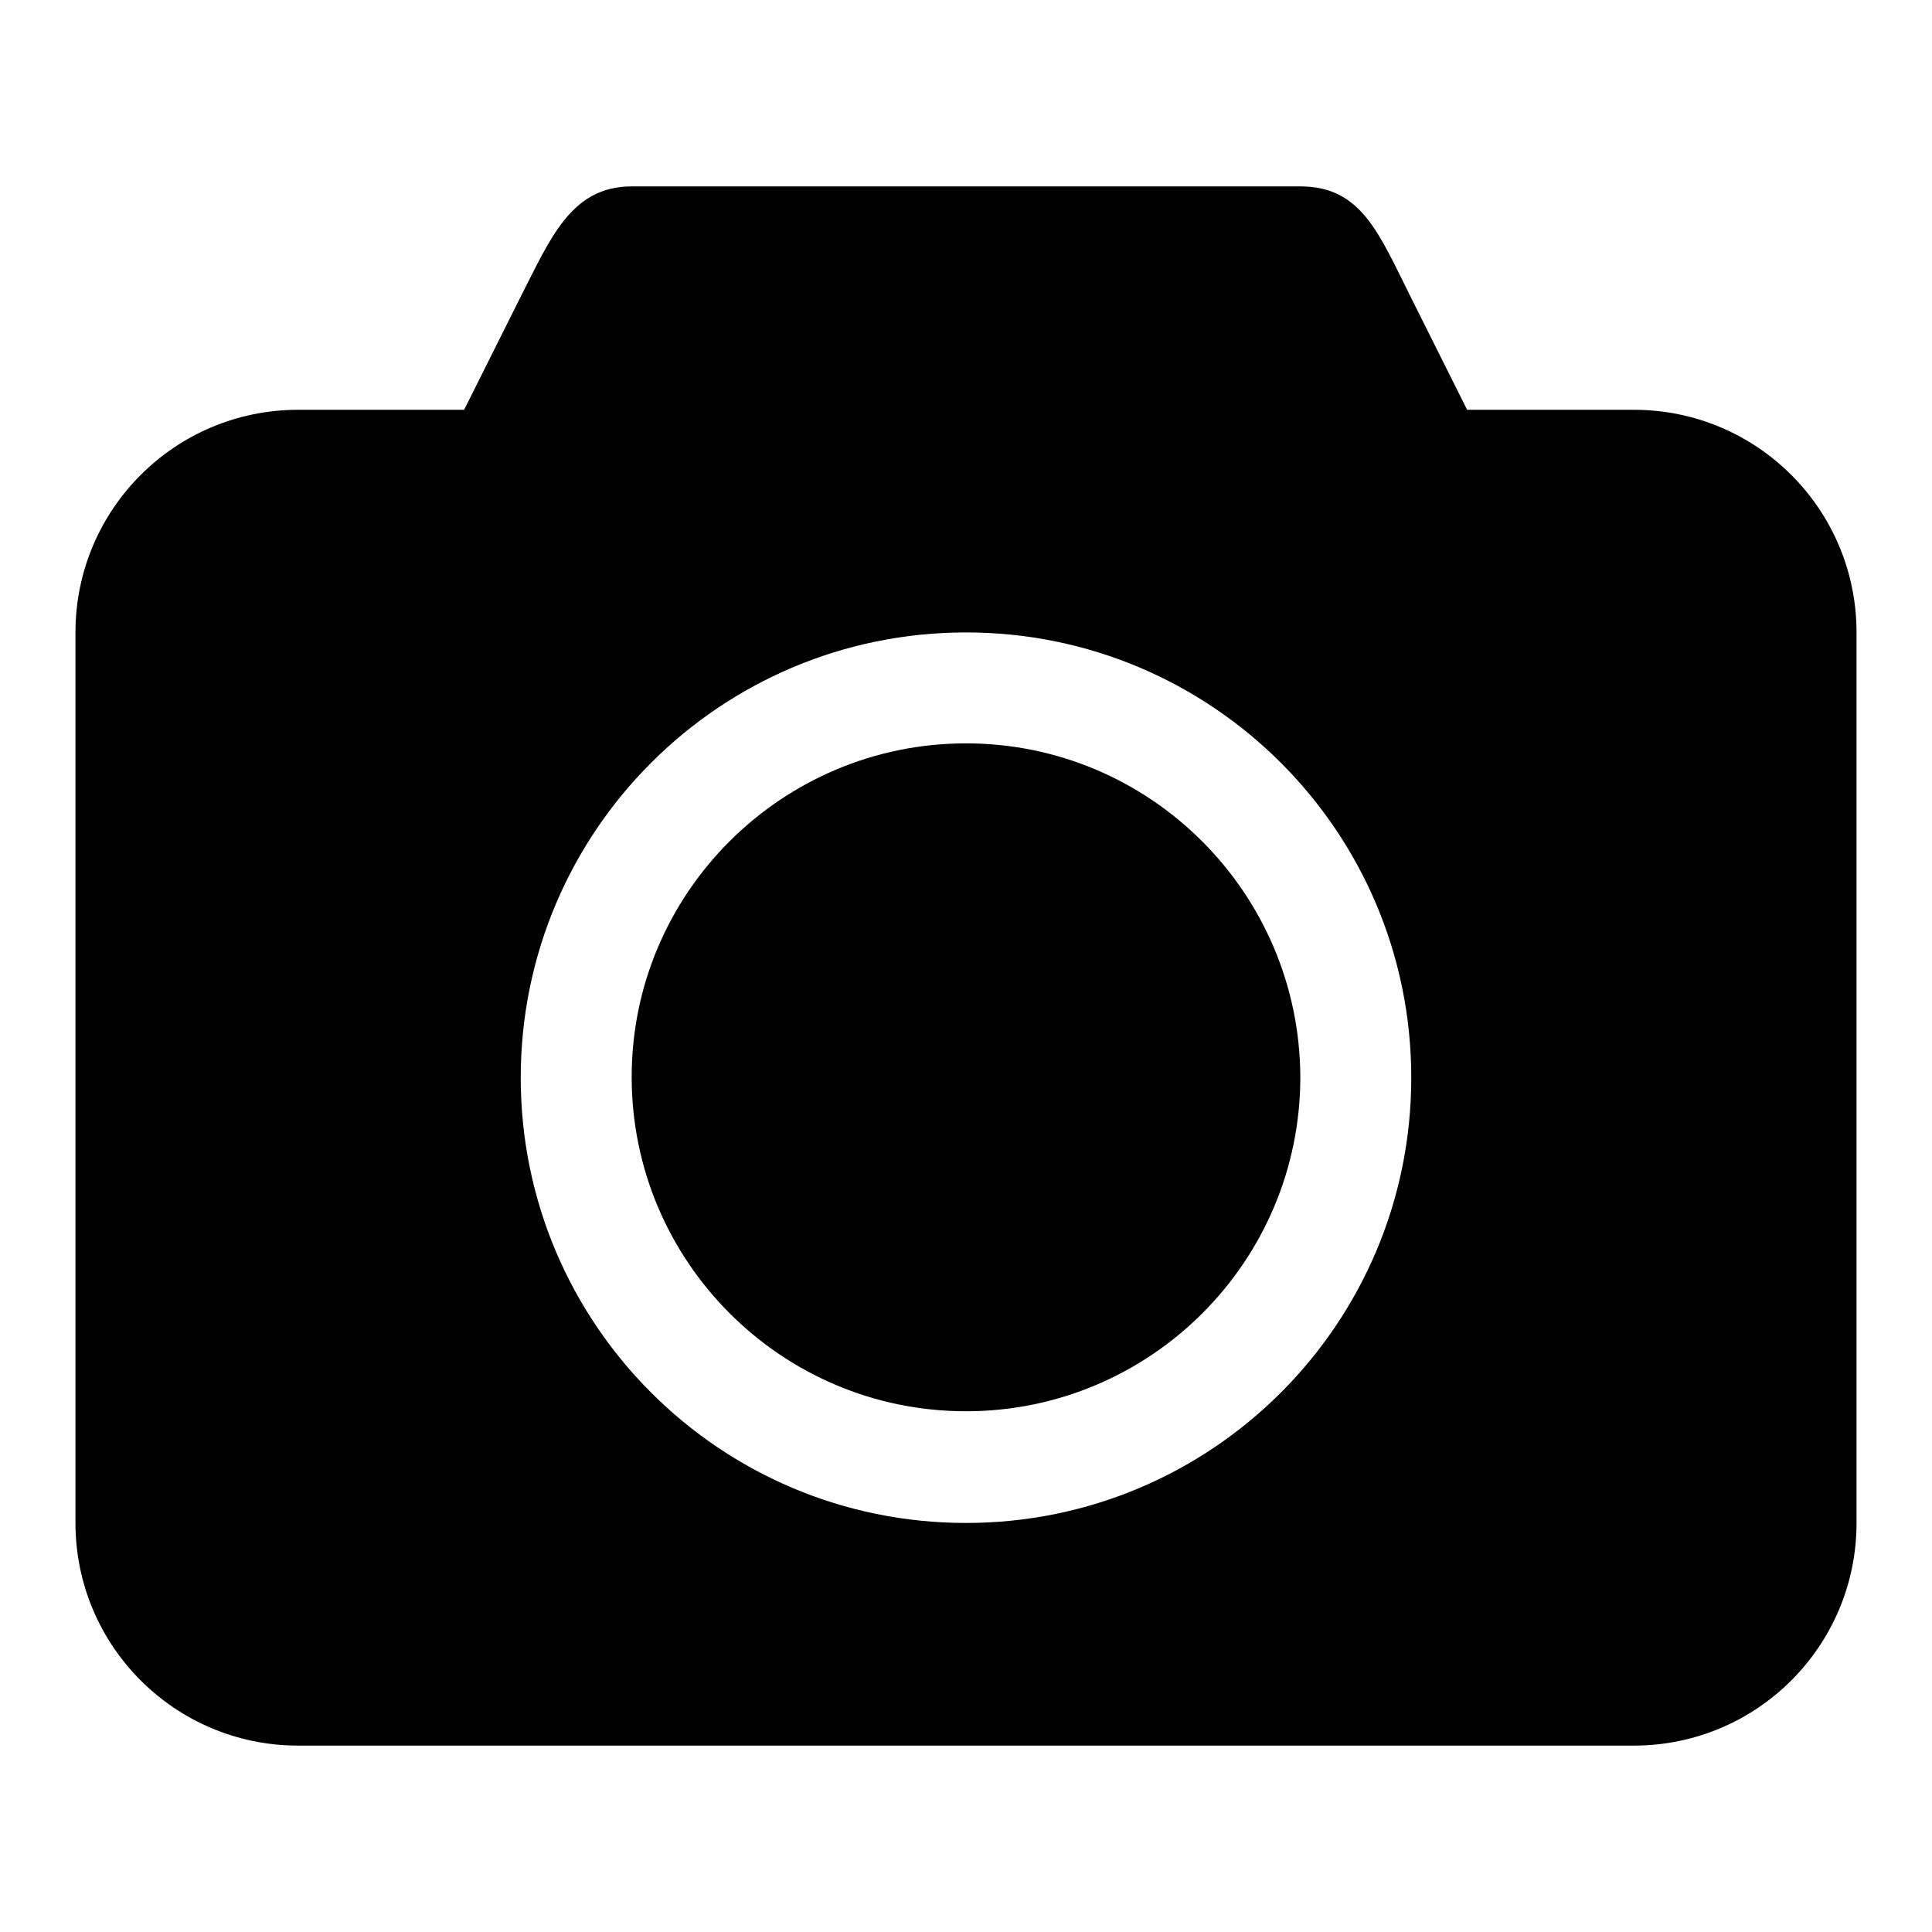 <?xml version="1.0" encoding="utf-8"?>
<!-- Svg Vector Icons : http://www.onlinewebfonts.com/icon -->
<!DOCTYPE svg PUBLIC "-//W3C//DTD SVG 1.1//EN" "http://www.w3.org/Graphics/SVG/1.1/DTD/svg11.dtd">
<svg version="1.1" xmlns="http://www.w3.org/2000/svg" xmlns:xlink="http://www.w3.org/1999/xlink" x="0px" y="0px" viewBox="0 0 256 256" enable-background="new 0 0 256 256" xml:space="preserve">
<g><g><g><g><path fill="#000000" d="M216.5,54.3h-22.1L187,39.5c-4.3-8.6-6.6-14.8-14.7-14.8H83.7c-8.1,0-10.8,7-14.8,14.8l-7.4,14.8H39.5C23.2,54.3,10,67.5,10,83.8v118c0,16.3,13.2,29.5,29.5,29.5h177c16.3,0,29.5-13.2,29.5-29.5v-118C246,67.5,232.8,54.3,216.5,54.3z M128,201.8c-32.6,0-59-26.4-59-59s26.4-59,59-59c32.6,0,59,26.4,59,59S160.6,201.8,128,201.8z"/><path fill="#000000" d="M128,98.5c-24.4,0-44.3,19.8-44.3,44.2c0,24.4,19.8,44.3,44.3,44.3c24.4,0,44.3-19.8,44.3-44.3C172.2,118.3,152.4,98.5,128,98.5z"/></g></g><g></g><g></g><g></g><g></g><g></g><g></g><g></g><g></g><g></g><g></g><g></g><g></g><g></g><g></g><g></g></g></g>
</svg>